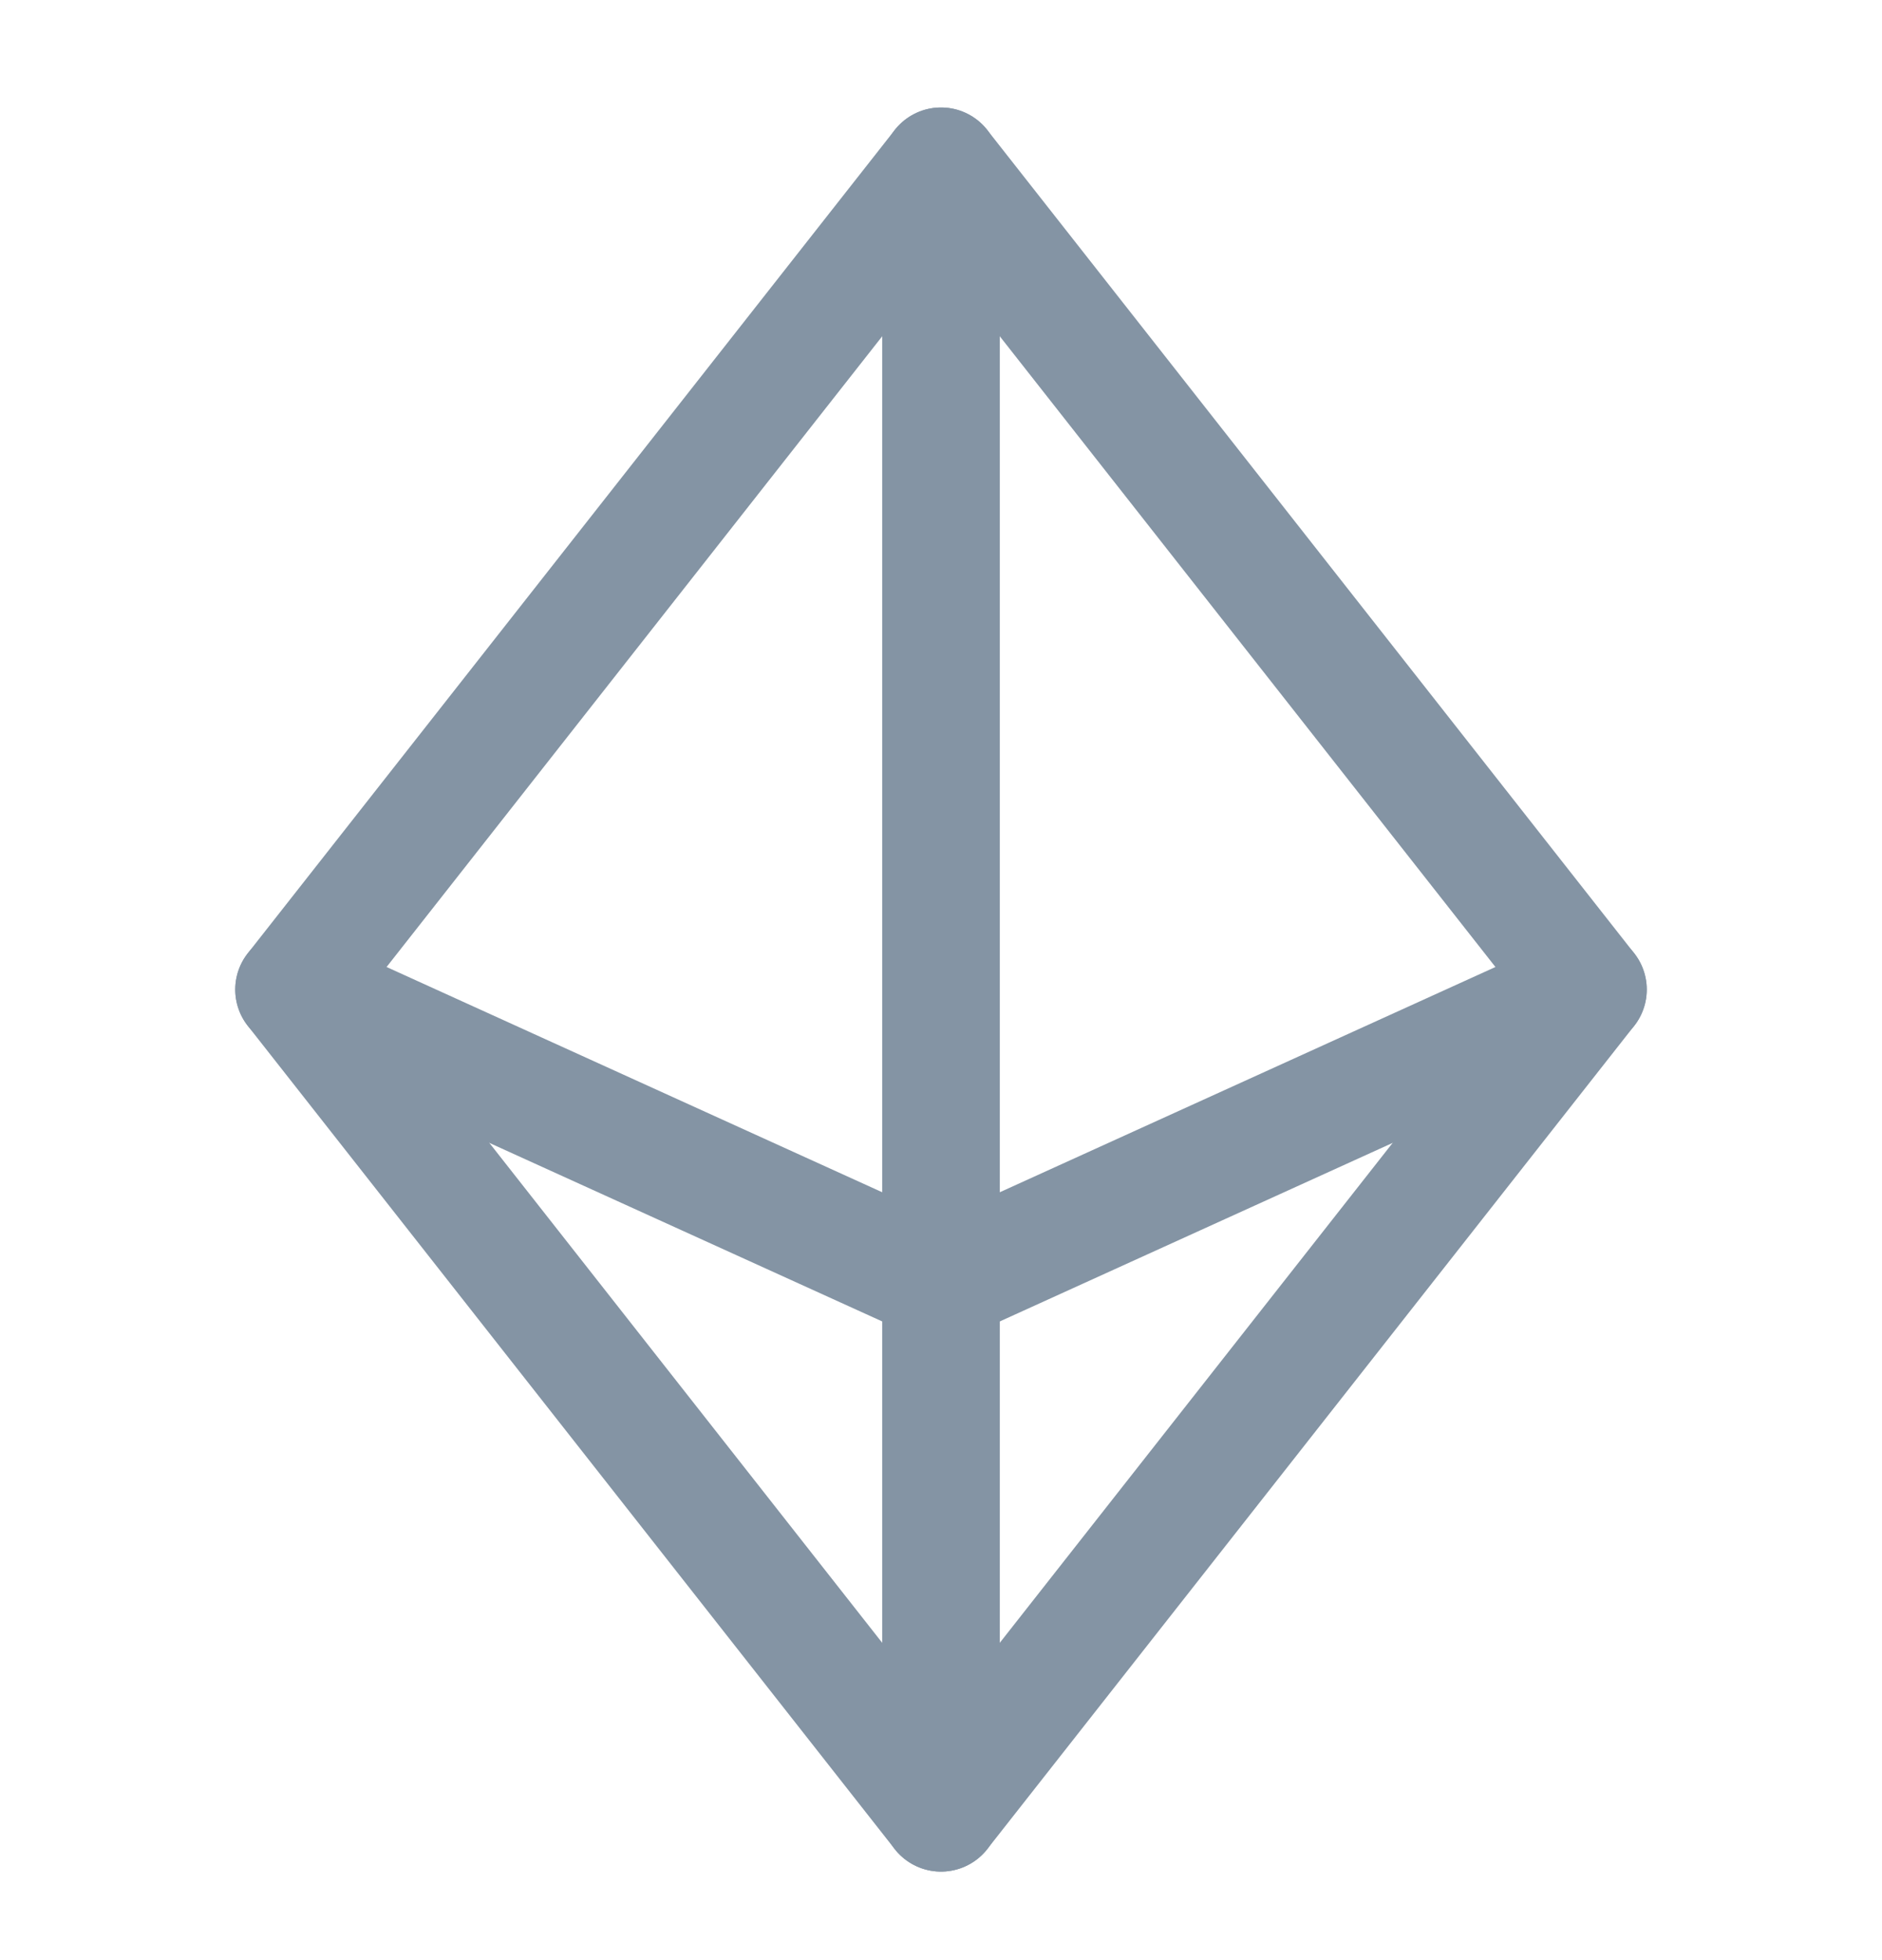<svg width="24" height="25" viewBox="0 0 24 25" fill="none" xmlns="http://www.w3.org/2000/svg">
<path d="M12 2.121V23.121" stroke="#8494A4" stroke-width="1.5" stroke-linecap="round" stroke-linejoin="round"/>
<path d="M20.25 12.621L12 16.371L3.75 12.621" stroke="#8494A4" stroke-width="1.5" stroke-linecap="round" stroke-linejoin="round"/>
<path d="M12 2.121L20.25 12.621L12 23.121L3.75 12.621L12 2.121Z" stroke="#8494A4" stroke-width="1.5" stroke-linecap="round" stroke-linejoin="round"/>
</svg>
